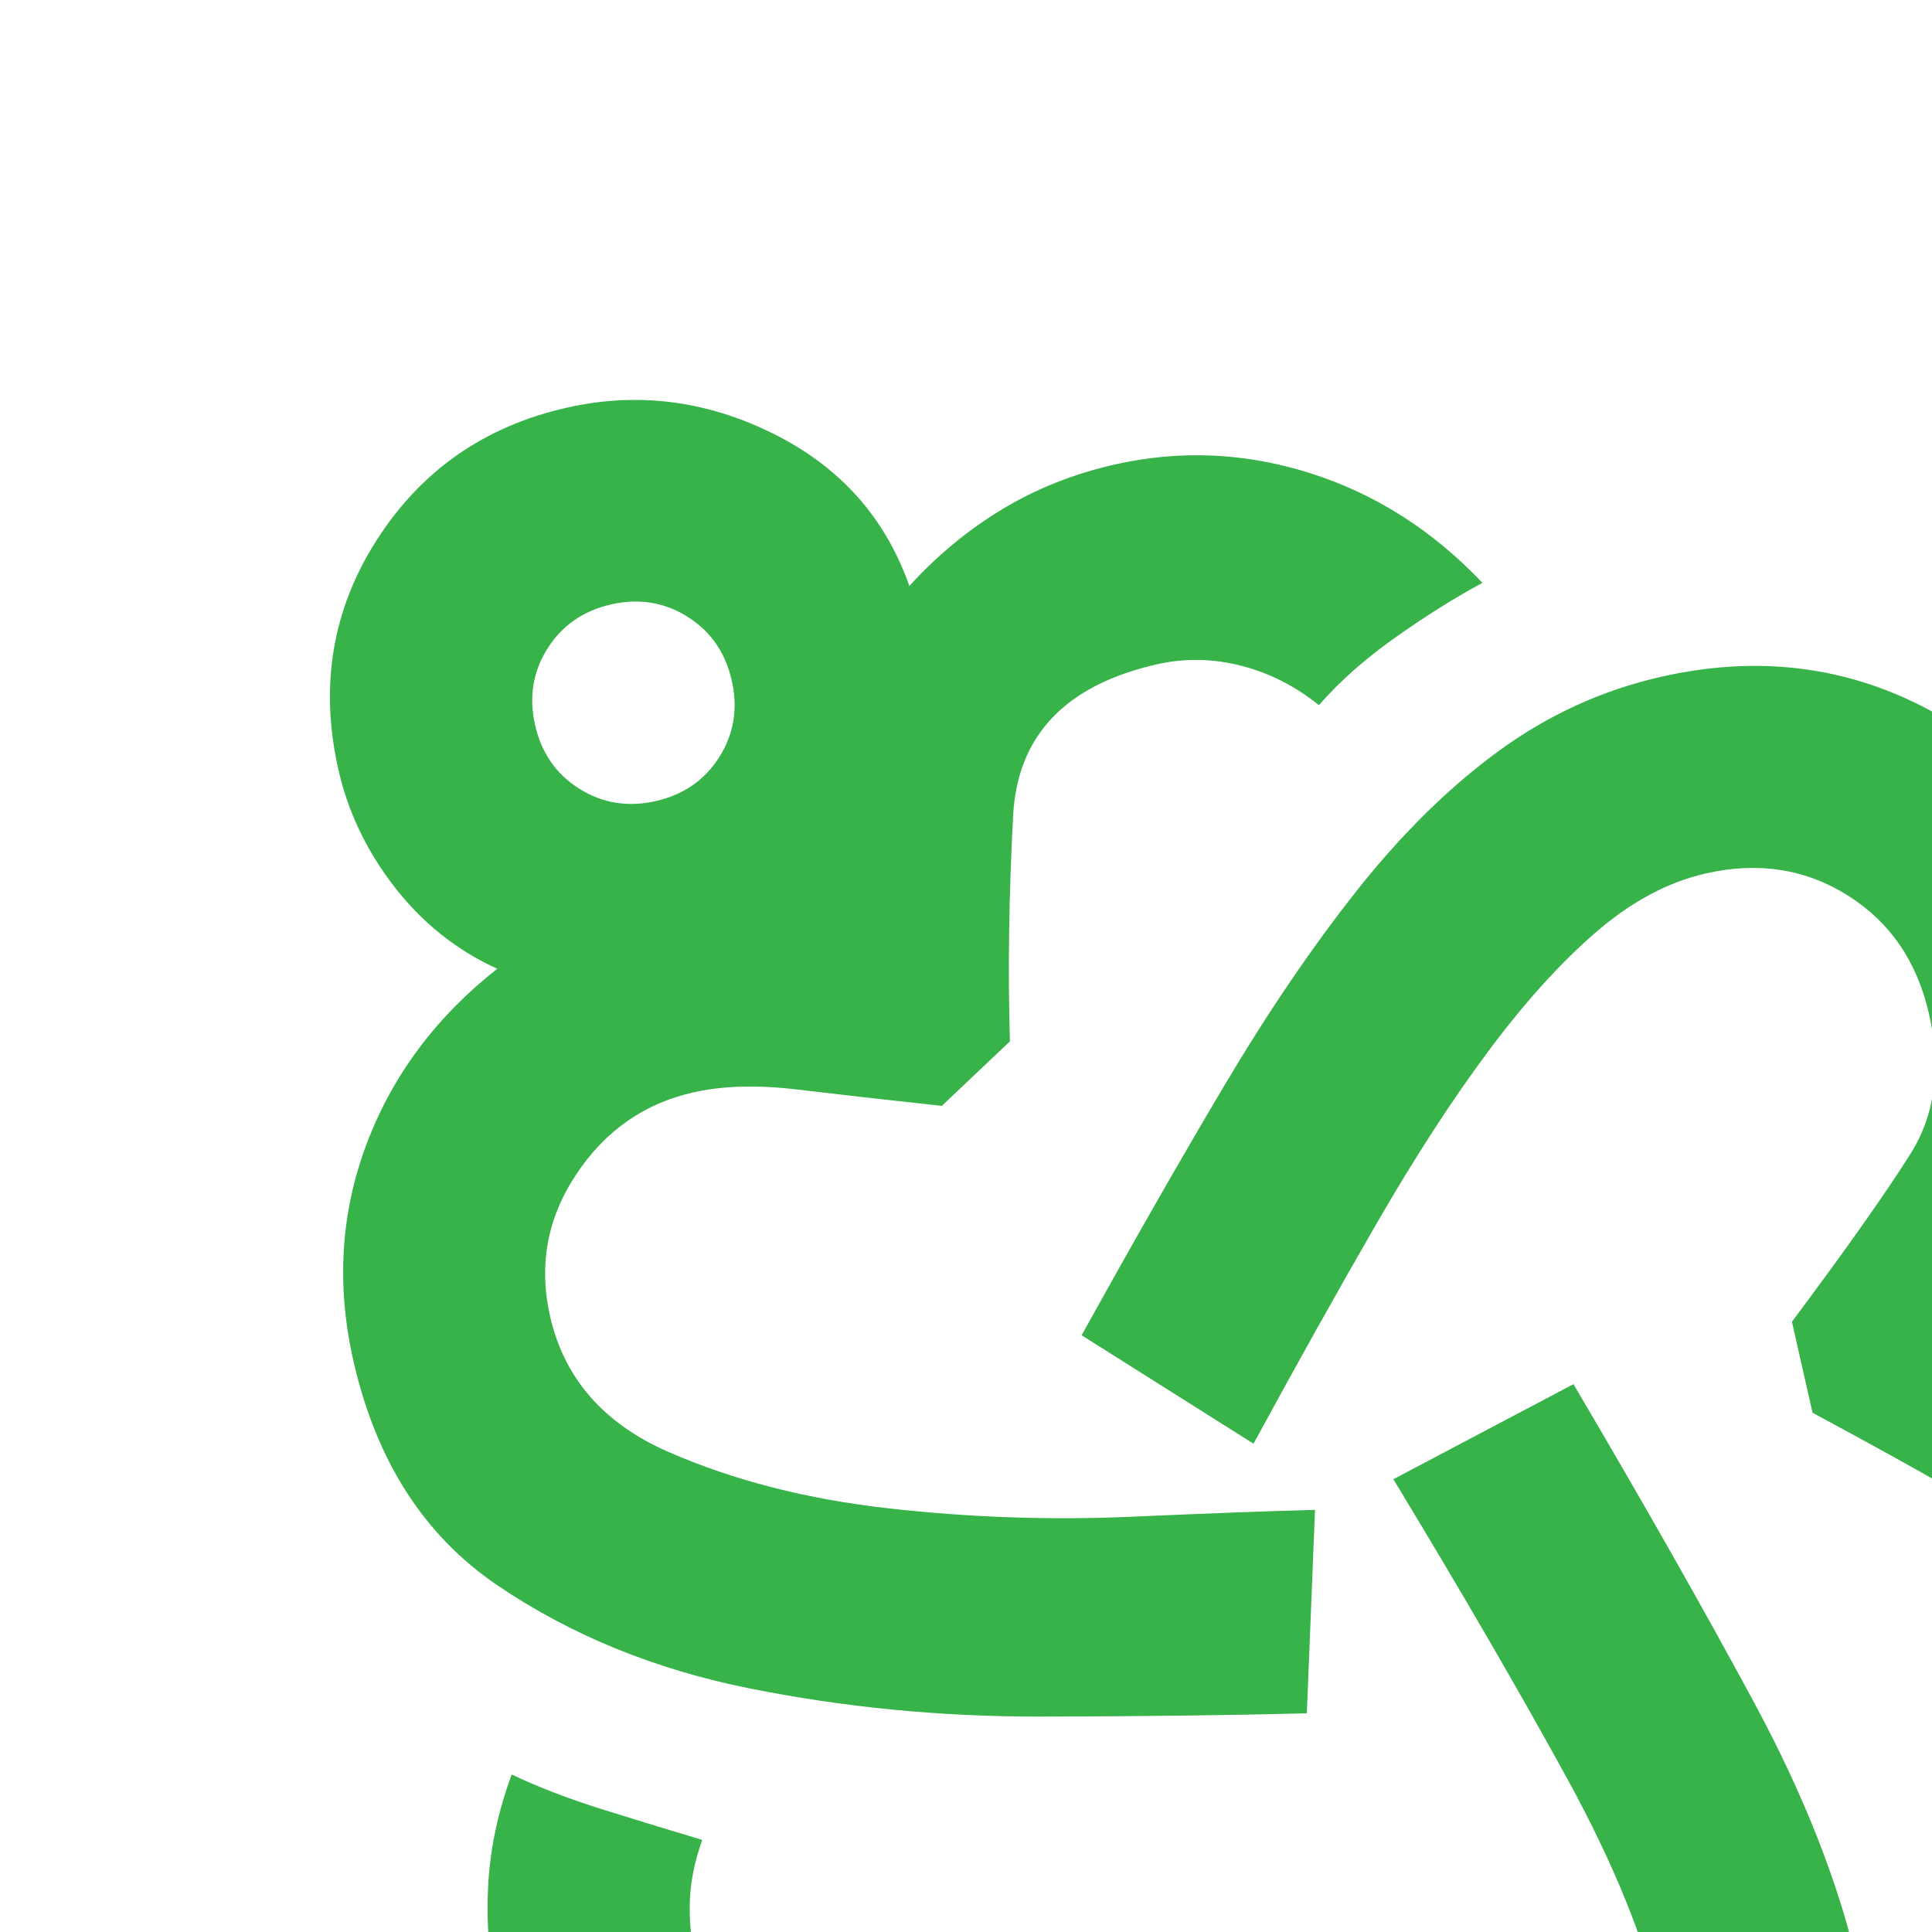 <svg width="194" height="194" viewBox="0 0 194 194" fill="none" xmlns="http://www.w3.org/2000/svg">
<g clip-path="url(#clip0_384_36135)">
<path d="M35.481 136.626C33.767 129.056 34.204 121.819 36.794 114.917C39.384 108.016 43.762 102.136 49.929 97.279C45.877 95.429 42.447 92.702 39.642 89.098C36.836 85.494 34.948 81.553 33.979 77.274C32.079 68.88 33.365 61.192 37.84 54.209C42.315 47.227 48.667 42.804 56.896 40.94C63.973 39.338 70.872 40.197 77.594 43.52C84.316 46.843 88.889 51.949 91.315 58.84C94.085 55.79 97.181 53.229 100.605 51.156C104.028 49.083 107.797 47.581 111.912 46.649C118.495 45.158 125.049 45.448 131.574 47.517C138.098 49.587 143.86 53.256 148.86 58.526C146.084 60.02 143.167 61.848 140.11 64.011C137.053 66.174 134.495 68.44 132.436 70.81C130.104 68.916 127.513 67.599 124.664 66.86C121.815 66.121 118.991 66.068 116.193 66.702C106.977 68.789 102.156 73.86 101.731 81.915C101.306 89.971 101.199 97.522 101.41 104.568L94.572 111.047C88.896 110.429 84.057 109.881 80.055 109.403C76.054 108.925 72.572 109.022 69.61 109.692C64.672 110.811 60.753 113.558 57.851 117.935C54.949 122.312 54.076 127.052 55.231 132.154C56.647 138.408 60.619 142.959 67.147 145.806C73.674 148.654 81.022 150.537 89.189 151.456C97.356 152.375 105.466 152.658 113.518 152.305C121.57 151.952 127.747 151.722 132.047 151.613L131.224 172.043C123.482 172.239 114.596 172.348 104.566 172.37C94.535 172.392 84.762 171.448 75.246 169.536C65.729 167.625 57.291 164.173 49.931 159.178C42.571 154.183 37.755 146.666 35.481 136.626ZM53.729 72.801C54.363 75.599 55.84 77.73 58.162 79.194C60.483 80.658 63.042 81.074 65.84 80.44C68.638 79.806 70.769 78.329 72.234 76.008C73.698 73.686 74.113 71.127 73.479 68.329C72.846 65.531 71.368 63.4 69.047 61.936C66.726 60.472 64.166 60.056 61.368 60.69C58.57 61.324 56.439 62.801 54.975 65.123C53.511 67.444 53.096 70.003 53.729 72.801ZM108.612 134.081C113.646 124.982 118.385 116.685 122.83 109.19C127.275 101.695 131.751 95.102 136.259 89.409C140.766 83.717 145.506 79.053 150.479 75.418C155.452 71.783 160.901 69.295 166.826 67.953C177.524 65.531 187.364 67.152 196.347 72.818C205.329 78.483 211.032 86.665 213.454 97.363C213.603 98.021 213.693 98.606 213.722 99.119C213.752 99.631 213.841 100.216 213.99 100.875C215.487 99.844 217.021 98.977 218.592 98.275C220.163 97.574 221.854 97.018 223.665 96.608C231.894 94.744 239.541 96.04 246.606 100.496C253.671 104.952 258.135 111.295 259.998 119.524C261.862 127.753 260.565 135.4 256.109 142.465C251.653 149.53 245.311 153.994 237.082 155.858C235.271 156.268 233.547 156.485 231.909 156.51C230.271 156.535 228.554 156.404 226.76 156.119L227.542 159.575C229.778 169.45 228.511 178.561 223.74 186.909C218.969 195.256 212.042 201.15 202.959 204.591C202.781 201.517 202.274 198.128 201.435 194.425C200.596 190.722 199.659 187.344 198.621 184.291C202.146 182.282 204.798 179.476 206.577 175.872C208.356 172.268 208.761 168.327 207.792 164.047C206.488 158.287 203.785 154.184 199.685 151.739C195.584 149.293 189.691 146 182.005 141.857L179.936 132.723C185.38 125.434 189.343 119.822 191.825 115.886C194.308 111.95 194.934 107.266 193.704 101.835C192.512 96.568 189.796 92.598 185.557 89.925C181.318 87.251 176.565 86.511 171.299 87.703C167.513 88.56 163.847 90.515 160.299 93.568C156.751 96.621 153.152 100.593 149.502 105.486C145.852 110.379 142.1 116.159 138.246 122.828C134.393 129.497 130.268 136.876 125.871 144.966L108.612 134.081ZM220.498 128.469C221.132 131.267 222.609 133.398 224.931 134.862C227.252 136.326 229.812 136.741 232.609 136.108C235.407 135.474 237.538 133.997 239.002 131.675C240.467 129.354 240.882 126.794 240.248 123.996C239.615 121.199 238.137 119.068 235.816 117.603C233.495 116.139 230.935 115.724 228.137 116.358C225.339 116.991 223.208 118.469 221.744 120.79C220.28 123.111 219.865 125.671 220.498 128.469ZM49.96 200.567C49.14 196.946 48.824 193.255 49.01 189.492C49.196 185.73 49.986 181.961 51.38 178.185C54.094 179.474 57.22 180.669 60.757 181.771C64.294 182.874 67.547 183.867 70.516 184.752C69.774 186.823 69.361 188.82 69.277 190.742C69.193 192.665 69.356 194.531 69.766 196.341C70.959 201.608 73.807 205.591 78.312 208.291C82.816 210.991 87.62 211.764 92.722 210.608C95.849 209.9 99.073 208.478 102.396 206.341C105.719 204.205 109.808 201.635 114.665 198.632L123.627 201.533C126.509 208.148 129.868 214.957 133.703 221.961C137.539 228.965 144.065 231.423 153.281 229.336C159.865 227.845 164.088 224.337 165.951 218.811C167.814 213.285 168.093 207.642 166.789 201.881C165.223 194.969 162.081 187.202 157.36 178.582C152.64 169.962 146.825 159.946 139.915 148.534L157.997 138.989C165.019 150.894 171.065 161.55 176.136 170.956C181.208 180.362 184.694 189.262 186.595 197.656C189.166 209.012 188.047 219.733 183.237 229.82C178.427 239.906 169.933 246.328 157.754 249.086C153.639 250.018 149.591 250.286 145.608 249.89C141.625 249.494 137.727 248.517 133.914 246.958C134.693 254.222 132.766 260.8 128.131 266.695C123.497 272.589 117.641 276.337 110.564 277.94C102.335 279.803 94.697 278.548 87.651 274.174C80.605 269.801 76.131 263.417 74.231 255.023C73.261 250.744 73.267 246.374 74.246 241.913C75.226 237.452 77.146 233.514 80.006 230.098C72.348 228.371 65.864 224.952 60.553 219.839C55.243 214.726 51.712 208.302 49.96 200.567ZM94.036 250.798C94.67 253.596 96.138 255.685 98.441 257.067C100.743 258.449 103.294 258.823 106.092 258.19C108.89 257.556 111.062 256.069 112.608 253.729C114.154 251.389 114.611 248.82 113.977 246.023C113.344 243.225 111.866 241.094 109.545 239.63C107.224 238.165 104.664 237.75 101.866 238.384C99.068 239.017 96.905 240.545 95.378 242.968C93.85 245.39 93.403 248 94.036 250.798Z" fill="#37B34A"/>
</g>
<defs>
<clipPath id="clip0_384_36135">
<rect width="243" height="243" fill="white" transform="translate(237.361 0.074) rotate(77.241)"/>
</clipPath>
</defs>
</svg>
